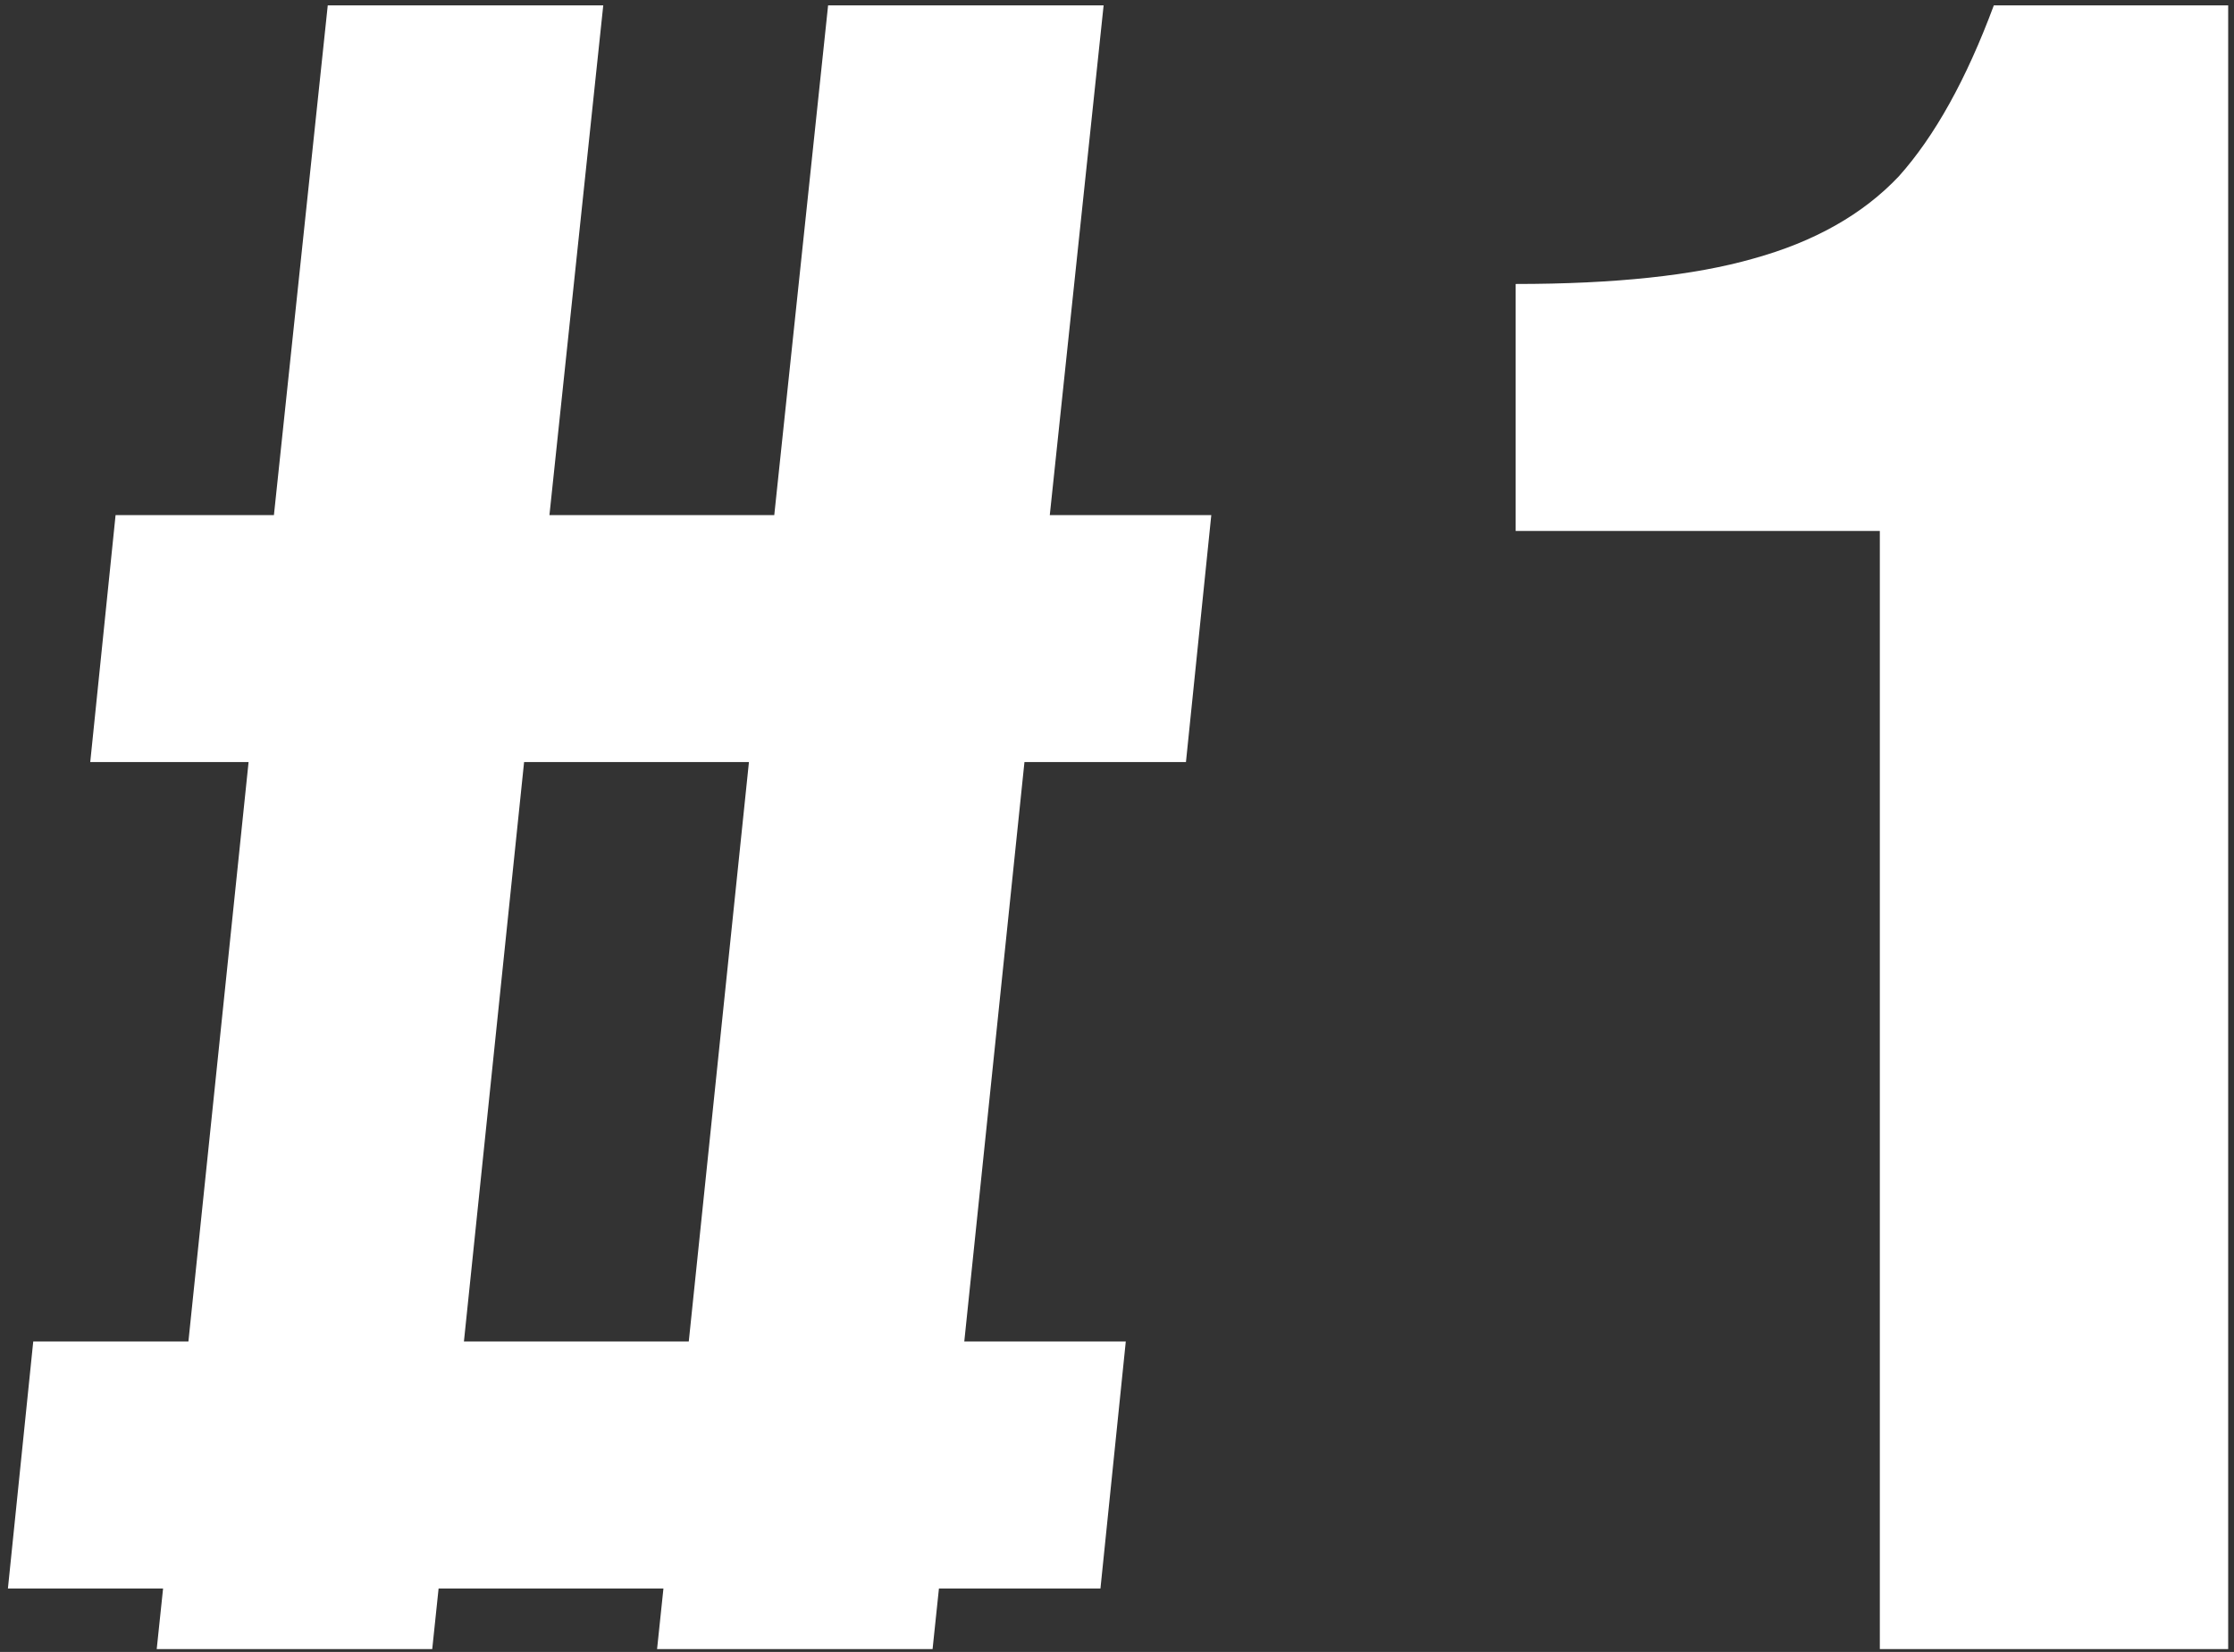 <?xml version="1.0" encoding="UTF-8"?> <svg xmlns="http://www.w3.org/2000/svg" width="192" height="142" viewBox="0 0 192 142" fill="none"><rect x="0" y="0" width="192" height="142" fill="#333333" stroke="none"/> <path fill-rule="evenodd" clip-rule="evenodd" d="M0.68 136.543H14.016L13.469 141.751H37.148L37.695 136.543H57.019L56.472 141.751H80.15L80.697 136.543H94.578L96.755 115.314H82.875L88.046 65.507H101.926L104.104 44.278H90.223L94.85 0.459H71.171L66.544 44.278H47.221L51.847 0.459H28.169L23.542 44.278H9.933L7.756 65.507H21.364L16.193 115.314H2.857L0.68 136.543ZM191.5 141.751H161.561V45.639H130.262V24.41C138.79 24.41 145.594 23.684 150.674 22.233C155.936 20.781 160.109 18.422 163.194 15.156C166.279 11.709 169 6.81 171.359 0.459H191.5V141.751ZM64.367 65.507L59.196 115.314H39.872L45.043 65.507H64.367Z" fill="white"></path> </svg> 